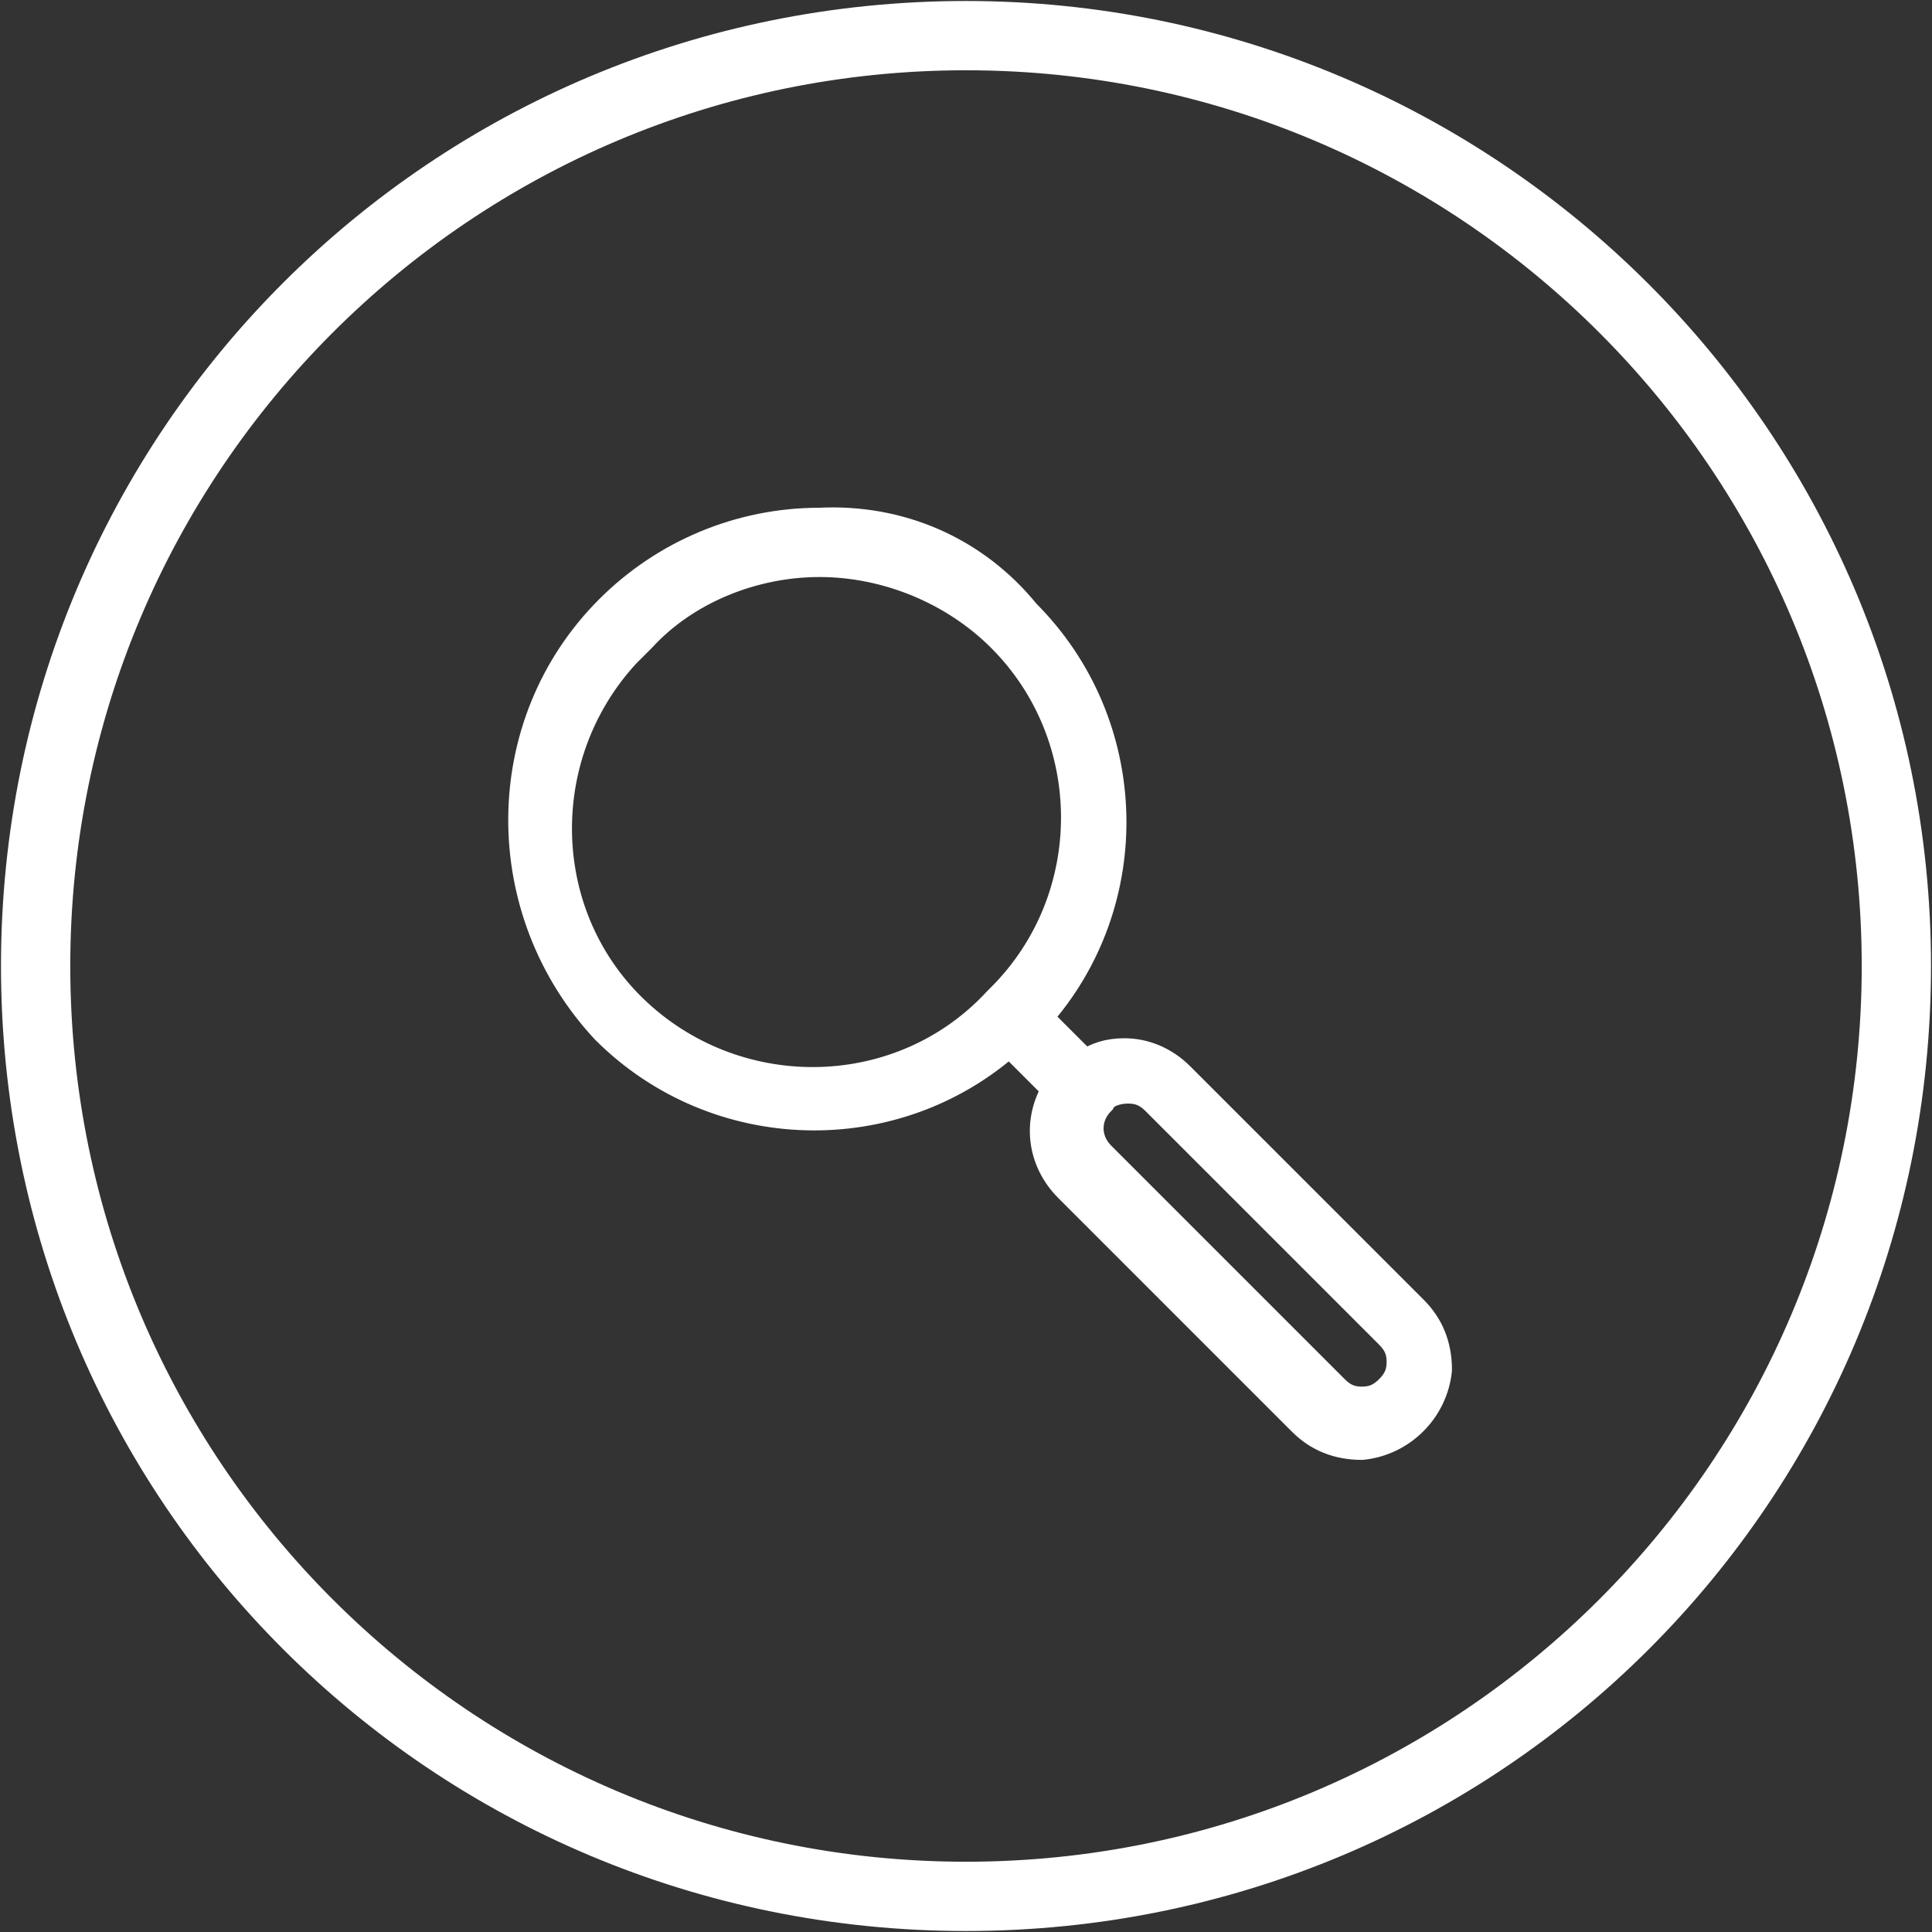 <?xml version="1.0" encoding="utf-8"?>
<!-- Generator: Adobe Illustrator 21.0.2, SVG Export Plug-In . SVG Version: 6.00 Build 0)  -->
<svg version="1.1" id="Layer_1" xmlns="http://www.w3.org/2000/svg" xmlns:xlink="http://www.w3.org/1999/xlink" x="0px" y="0px"
	 viewBox="0 0 48.8 48.8" style="enable-background:new 0 0 48.8 48.8;" xml:space="preserve">
<rect x="0" y="0" width="48.8" height="48.8" fill="#333333" stroke="none"/>
<style type="text/css">
	.st0{fill:#FFFFFF;stroke:#FFFFFF;stroke-width:0.75;stroke-miterlimit:10;}
</style>
<title>mag</title>
<path class="st0" d="M24.4,0.4c-13.3,0-24,10.7-24,24s10.7,24,24,24s24-10.7,24-24S37.6,0.4,24.4,0.4L24.4,0.4z M24.4,1.4
	c12.7,0,23,10.3,23,23s-10.3,23-23,23s-23-10.3-23-23C1.4,11.7,11.7,1.4,24.4,1.4L24.4,1.4z M20.7,13.2c-2,0-3.9,0.8-5.3,2.2
	c-2.9,2.9-2.9,7.6-0.1,10.6c2.8,2.8,7.3,2.9,10.2,0.3l1.2,1.2c-0.5,0.8-0.4,1.8,0.3,2.5l5.9,5.9c0.4,0.4,0.9,0.6,1.5,0.6
	c1-0.1,1.8-0.9,1.9-1.9c0-0.6-0.2-1.1-0.6-1.5l-5.9-5.9c-0.4-0.4-0.9-0.6-1.4-0.6c-0.4,0-0.7,0.1-1,0.3l-1.2-1.2
	c2.6-2.9,2.5-7.4-0.3-10.2C24.6,13.9,22.7,13.1,20.7,13.2z M20.7,14.2L20.7,14.2c1.7,0,3.4,0.7,4.6,1.9c2.5,2.5,2.5,6.6,0,9.1
	l-0.1,0.1l0,0c-2.4,2.6-6.5,2.7-9.1,0.3s-2.7-6.5-0.3-9.1c0.1-0.1,0.2-0.2,0.4-0.4C17.3,14.9,19,14.2,20.7,14.2z M28.5,27.5
	c0.3,0,0.5,0.1,0.7,0.3l0,0l5.9,5.9c0.2,0.2,0.3,0.4,0.3,0.7c0,0.3-0.1,0.5-0.3,0.7c-0.2,0.2-0.4,0.3-0.7,0.3
	c-0.3,0-0.5-0.1-0.7-0.3l-5.9-5.9l0,0c-0.4-0.4-0.4-1,0-1.4l0,0C27.9,27.6,28.2,27.5,28.5,27.5z"/>
</svg>
